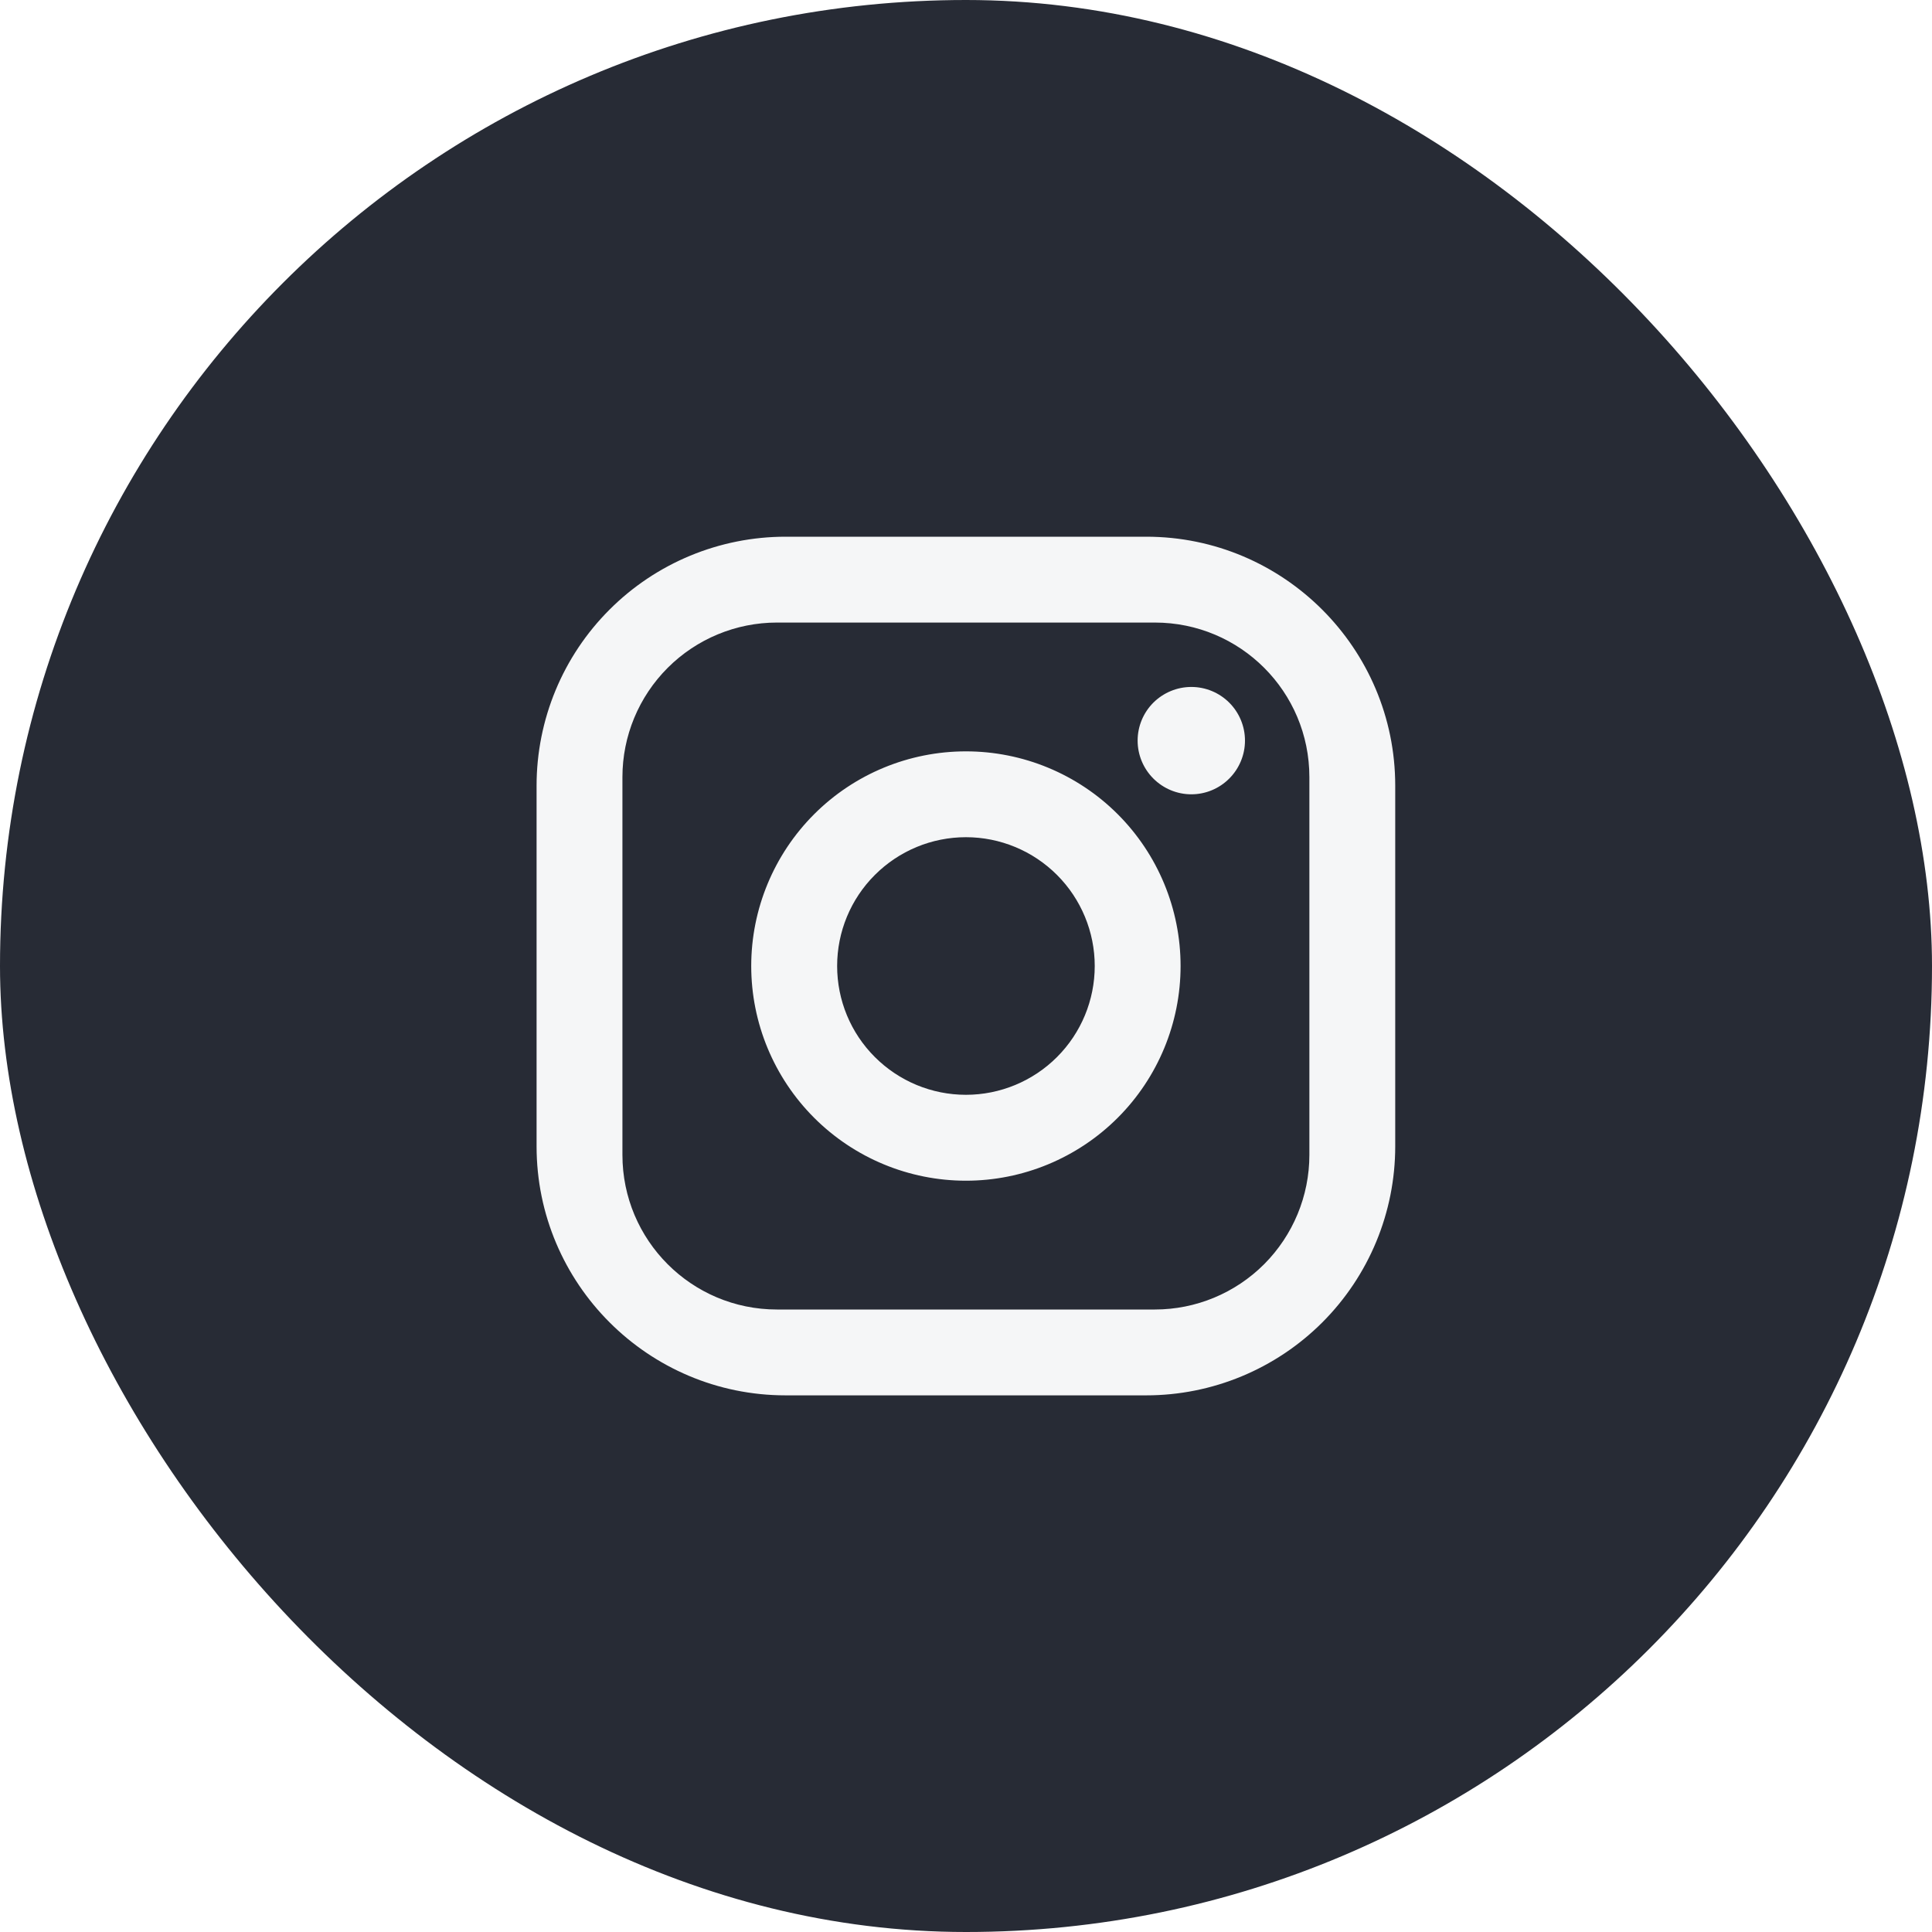 <svg width="30" height="30" viewBox="0 0 30 30" fill="none" xmlns="http://www.w3.org/2000/svg">
<g filter="url(#filter0_b_1733_1127)">
<rect width="30" height="30" rx="15" fill="#272B35"/>
<path d="M12.199 8.334H17.799C19.932 8.334 21.665 10.067 21.665 12.2V17.8C21.665 18.826 21.258 19.809 20.533 20.534C19.808 21.259 18.824 21.667 17.799 21.667H12.199C10.065 21.667 8.332 19.933 8.332 17.8V12.2C8.332 11.175 8.739 10.191 9.465 9.466C10.19 8.741 11.173 8.334 12.199 8.334ZM12.065 9.667C11.429 9.667 10.818 9.92 10.368 10.37C9.918 10.82 9.665 11.43 9.665 12.067V17.933C9.665 19.26 10.739 20.334 12.065 20.334H17.932C18.569 20.334 19.179 20.081 19.629 19.631C20.079 19.18 20.332 18.57 20.332 17.933V12.067C20.332 10.74 19.259 9.667 17.932 9.667H12.065ZM18.499 10.667C18.72 10.667 18.932 10.755 19.088 10.911C19.244 11.067 19.332 11.279 19.332 11.5C19.332 11.721 19.244 11.933 19.088 12.089C18.932 12.246 18.72 12.334 18.499 12.334C18.278 12.334 18.066 12.246 17.909 12.089C17.753 11.933 17.665 11.721 17.665 11.5C17.665 11.279 17.753 11.067 17.909 10.911C18.066 10.755 18.278 10.667 18.499 10.667ZM14.999 11.667C15.883 11.667 16.731 12.018 17.356 12.643C17.981 13.268 18.332 14.116 18.332 15C18.332 15.884 17.981 16.732 17.356 17.357C16.731 17.982 15.883 18.334 14.999 18.334C14.115 18.334 13.267 17.982 12.642 17.357C12.017 16.732 11.665 15.884 11.665 15C11.665 14.116 12.017 13.268 12.642 12.643C13.267 12.018 14.115 11.667 14.999 11.667ZM14.999 13C14.468 13 13.96 13.211 13.585 13.586C13.209 13.961 12.999 14.47 12.999 15C12.999 15.531 13.209 16.039 13.585 16.414C13.96 16.789 14.468 17 14.999 17C15.529 17 16.038 16.789 16.413 16.414C16.788 16.039 16.999 15.531 16.999 15C16.999 14.47 16.788 13.961 16.413 13.586C16.038 13.211 15.529 13 14.999 13Z" fill="#F5F6F7"/>
</g>
<defs>
<filter id="filter0_b_1733_1127" x="-20" y="-20" width="70" height="70" filterUnits="userSpaceOnUse" color-interpolation-filters="sRGB">
<feFlood flood-opacity="0" result="BackgroundImageFix"/>
<feGaussianBlur in="BackgroundImageFix" stdDeviation="10"/>
<feComposite in2="SourceAlpha" operator="in" result="effect1_backgroundBlur_1733_1127"/>
<feBlend mode="normal" in="SourceGraphic" in2="effect1_backgroundBlur_1733_1127" result="shape"/>
</filter>
</defs>
</svg>

